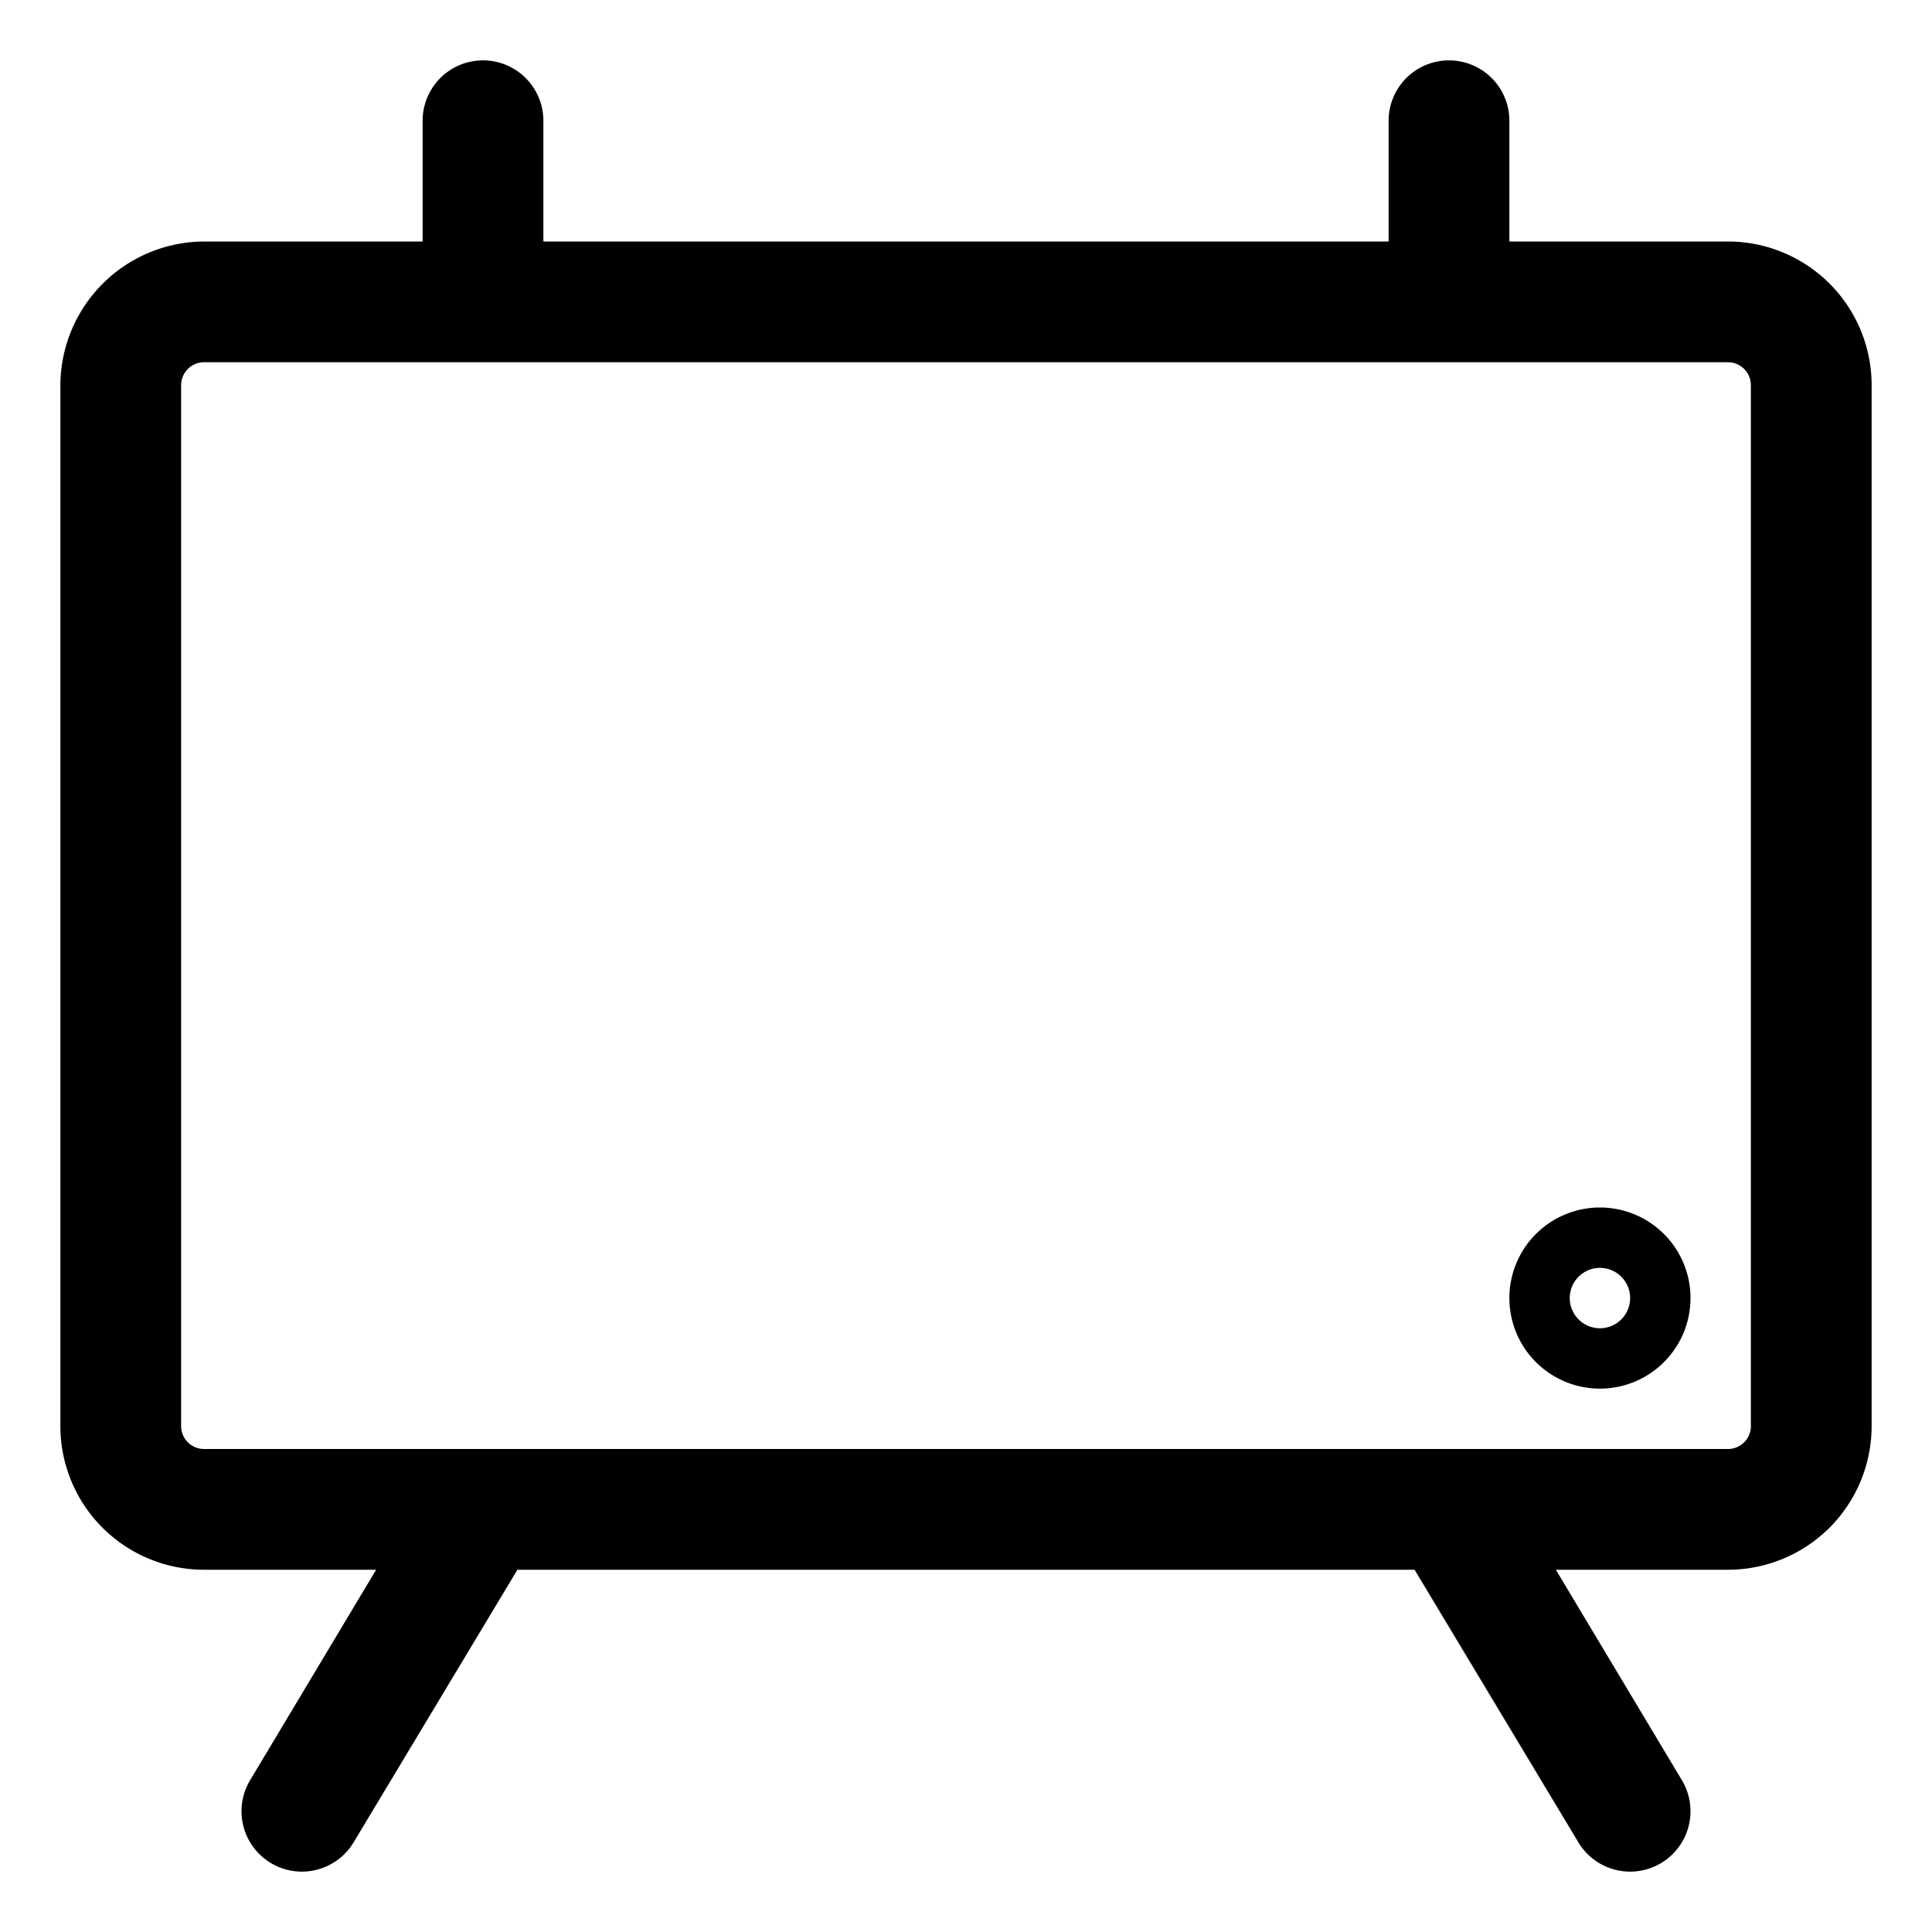 <?xml version="1.0" ?>
<!-- Uploaded to: SVG Repo, www.svgrepo.com, Generator: SVG Repo Mixer Tools -->
<svg fill="#000000" width="800px" height="800px" viewBox="0 0 32 32" xmlns="http://www.w3.org/2000/svg">
<title/>
<g data-name="Layer 15" id="Layer_15">
<path d="M28.63,4H25V2a1,1,0,0,0-2,0V4H9V2A1,1,0,0,0,7,2V4H3.38A2.39,2.39,0,0,0,1,6.38V23.63A2.38,2.38,0,0,0,3.38,26H6.23L4.14,29.49a1,1,0,0,0,.35,1.37A1,1,0,0,0,5,31a1,1,0,0,0,.86-.49L8.57,26H23.43l2.71,4.51A1,1,0,0,0,27,31a1,1,0,0,0,.51-.14,1,1,0,0,0,.35-1.37L25.77,26h2.86A2.38,2.38,0,0,0,31,23.63V6.38A2.38,2.38,0,0,0,28.63,4ZM29,23.63a.38.38,0,0,1-.37.37H3.38A.38.38,0,0,1,3,23.63V6.38A.38.38,0,0,1,3.38,6H28.63a.38.38,0,0,1,.37.38Z"/>
<path d="M26.5,20A1.5,1.5,0,1,0,28,21.5,1.5,1.5,0,0,0,26.5,20Zm0,2a.5.5,0,1,1,.5-.5A.5.5,0,0,1,26.5,22Z"/>
</g>
</svg>